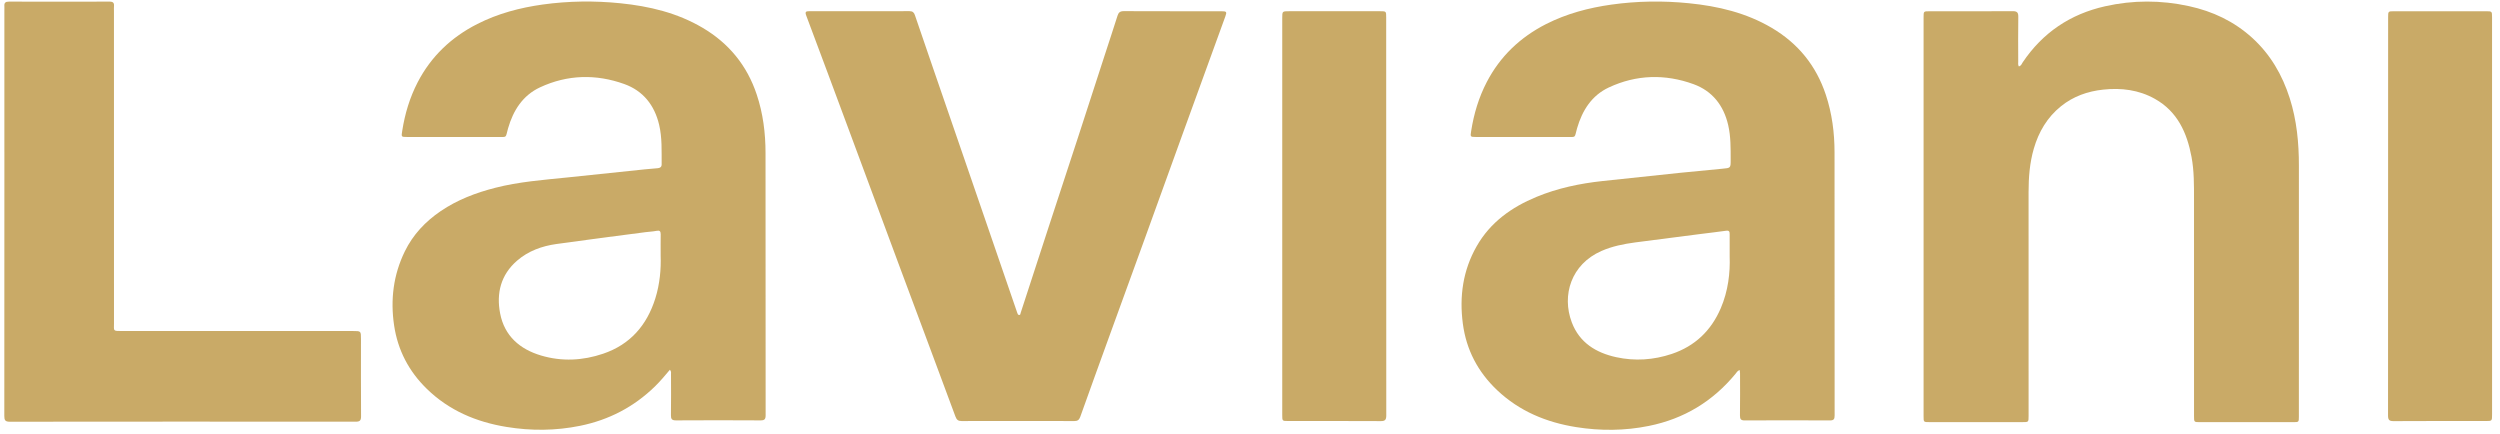 <?xml version="1.0" encoding="UTF-8"?> <svg xmlns="http://www.w3.org/2000/svg" width="1289" height="224" viewBox="0 0 1289 224" fill="none"> <path d="M2.256 78.361C2.256 33.538 2.256 50.237 2.256 5.413C2.256 4.651 2.31 3.897 2.256 3.15C2.108 1.377 2.886 0.832 4.644 0.832C21.914 0.887 39.184 0.887 56.454 0.832C58.275 0.817 58.928 1.454 58.773 3.189C58.695 4.013 58.757 4.853 58.757 5.67C58.757 79.854 58.757 92.509 58.773 166.693C58.773 170.66 58.065 170.676 62.864 170.676C102.601 170.66 142.353 170.676 182.09 170.676C186.104 170.676 186.12 170.676 186.12 174.798C186.12 188.082 186.065 201.367 186.159 214.651C186.182 216.876 185.466 217.443 183.319 217.428C123.893 217.373 64.475 217.373 5.041 217.443C2.614 217.443 2.217 216.58 2.225 214.433C2.279 169.073 2.264 123.721 2.264 78.361" fill="#C9AA67"></path> <path d="M340.632 131.958C340.632 127.416 340.594 124.11 340.656 120.797C340.671 119.171 340.096 118.689 338.462 119.023C336.626 119.397 334.728 119.459 332.869 119.7C317.52 121.714 302.164 123.651 286.831 125.821C279.386 126.879 272.385 129.391 266.581 134.416C258.203 141.688 255.854 151.2 257.868 161.607C260.101 173.227 268.02 180.056 279.036 183.322C289.732 186.488 300.491 185.936 310.986 182.373C324.887 177.652 333.522 167.751 337.871 153.899C340.251 146.347 340.866 138.577 340.632 131.95M345.409 190.633C342.826 193.69 340.384 196.622 337.645 199.29C326.793 209.844 313.942 216.518 299.122 219.543C286.504 222.11 273.824 222.196 261.206 220.134C245.616 217.607 231.481 211.657 220.007 200.426C210.804 191.427 205.109 180.592 203.203 167.79C201.235 154.498 202.806 141.719 208.727 129.601C212.951 120.96 219.353 114.186 227.272 108.811C235.837 103.017 245.305 99.4 255.278 96.849C267.569 93.699 280.172 92.758 292.72 91.475C305.96 90.121 319.185 88.706 332.418 87.321C334.666 87.096 336.922 86.932 339.162 86.722C340.337 86.613 341.154 86.108 341.146 84.754C341.091 77.926 341.442 71.081 339.847 64.322C337.451 54.196 331.577 46.815 321.884 43.33C307.314 38.096 292.58 38.446 278.452 45.026C269.53 49.179 264.613 56.926 261.945 66.22C260.49 71.314 261.719 70.599 256.429 70.622C240.933 70.661 225.436 70.638 209.94 70.63C206.774 70.63 206.898 70.591 207.396 67.41C208.765 58.66 211.278 50.283 215.355 42.412C222.301 29.027 232.71 19.172 246.098 12.374C256.725 6.969 268.052 3.982 279.814 2.333C293.148 0.49 306.505 0.327 319.87 1.68C334.79 3.197 349.197 6.611 362.267 14.327C375.811 22.322 385.169 33.748 390.163 48.72C393.438 58.528 394.706 68.616 394.706 78.898C394.714 123.962 394.691 169.027 394.761 214.091C394.761 216.16 394.201 216.759 392.116 216.751C377.592 216.666 363.076 216.658 348.552 216.751C346.405 216.759 345.907 216.043 345.938 214.044C346.047 207.044 345.992 200.044 345.969 193.06C345.969 192.344 346.21 191.559 345.409 190.641" fill="#C9AA67"></path> <path d="M524.776 217.062C515.138 217.062 505.499 217.031 495.869 217.093C494.079 217.101 493.286 216.533 492.632 214.791C483.196 189.28 473.651 163.816 464.16 138.336C455.276 114.458 446.447 90.564 437.57 66.687C430.297 47.11 423.031 27.533 415.679 7.988C414.948 6.043 415.578 5.779 417.243 5.779C434.49 5.802 451.729 5.81 468.968 5.756C470.57 5.756 471.27 6.448 471.722 7.793C474.825 16.893 477.945 26.001 481.072 35.086C485.748 48.658 490.431 62.222 495.098 75.794C500.069 90.207 505.025 104.642 509.98 119.062C514.819 133.132 519.658 147.194 524.489 161.264C524.668 161.778 524.823 162.361 525.422 162.408C526.184 162.486 526.107 161.77 526.262 161.303C531.109 146.448 535.932 131.584 540.786 116.729C545.765 101.516 550.775 86.31 555.738 71.105C560.398 56.825 565.019 42.521 569.663 28.226C571.841 21.513 574.074 14.809 576.205 8.066C576.727 6.409 577.567 5.732 579.426 5.748C596.214 5.818 613.002 5.787 629.789 5.802C632.426 5.802 632.652 6.09 631.781 8.478C624.414 28.755 617.039 49 609.688 69.277C603.207 87.142 596.782 105.039 590.302 122.904C584.14 139.93 577.925 156.932 571.748 173.958C566.808 187.592 561.86 201.219 556.991 214.884C556.407 216.502 555.629 217.109 553.91 217.101C544.201 217.031 534.485 217.07 524.776 217.07" fill="#C9AA67"></path> <path d="M661.124 111.284C661.124 77.288 661.124 43.299 661.124 9.318C661.124 5.794 661.124 5.787 664.711 5.787C680.332 5.787 695.937 5.787 711.565 5.787C714.708 5.787 714.716 5.81 714.716 8.906C714.716 77.342 714.708 145.771 714.763 214.192C714.763 216.487 714.125 217.148 711.853 217.124C695.937 217.031 680.028 217.086 664.104 217.07C661.124 217.07 661.124 217.07 661.124 213.912C661.124 179.698 661.124 145.483 661.124 111.261" fill="#C9AA67"></path> <path d="M891.812 132.144C891.812 127.524 891.812 124.149 891.812 120.758C891.812 119.576 891.664 118.72 890.038 118.961C885.651 119.591 881.232 120.081 876.837 120.641C865.58 122.08 854.323 123.496 843.074 124.997C837.116 125.798 831.242 126.964 825.68 129.414C810.044 136.29 805.15 152.242 810.409 166.188C814.353 176.664 822.879 181.883 833.296 184.162C842.95 186.278 852.604 185.617 861.994 182.474C873.935 178.461 882.259 170.466 887.214 158.954C891.065 150.002 892.123 140.568 891.812 132.152M896.993 190.773C895.779 191.201 895.39 192.072 894.83 192.741C883.115 206.959 868.279 215.934 850.193 219.598C837.73 222.126 825.198 222.211 812.727 220.228C797.355 217.793 783.392 212.03 771.925 201.172C762.03 191.8 756.008 180.39 754.235 166.826C752.399 152.794 754.281 139.386 761.361 126.972C768.409 114.613 779.346 106.836 792.229 101.508C803.151 96.989 814.587 94.609 826.279 93.341C839.582 91.902 852.9 90.494 866.202 89.11C873.453 88.356 880.711 87.656 887.977 87.002C892.333 86.613 892.349 86.675 892.333 82.398C892.325 76.385 892.426 70.381 891.042 64.439C888.685 54.312 882.858 46.908 873.165 43.384C858.524 38.064 843.728 38.453 829.531 45.08C820.701 49.202 815.824 56.91 813.147 66.111C811.615 71.369 813.023 70.614 807.274 70.622C791.848 70.661 776.429 70.645 761.003 70.63C758 70.63 758.07 70.513 758.537 67.527C759.921 58.699 762.45 50.252 766.573 42.319C773.489 29.003 783.851 19.203 797.153 12.413C807.788 7.031 819.114 4.021 830.869 2.372C844.125 0.513 857.412 0.334 870.699 1.657C885.775 3.15 900.33 6.58 913.539 14.381C927.083 22.384 936.411 33.833 941.382 48.829C944.594 58.489 945.886 68.429 945.886 78.563C945.894 123.783 945.886 169.011 945.932 214.223C945.932 216.199 945.419 216.782 943.42 216.774C928.826 216.689 914.232 216.689 899.638 216.774C897.592 216.782 897.11 216.121 897.125 214.184C897.234 206.959 897.172 199.733 897.164 192.516C897.164 192.01 897.063 191.497 896.993 190.758" fill="#C9AA67"></path> <path d="M1040.89 34.246C1042.15 33.966 1042.42 32.877 1042.93 32.107C1053.24 16.816 1067.43 7.28 1085.36 3.243C1099.76 0.008 1114.17 0.016 1128.6 3.158C1140.82 5.81 1151.77 10.959 1161.11 19.398C1170.59 27.969 1176.74 38.578 1180.6 50.664C1184.2 62.005 1185.33 73.671 1185.31 85.509C1185.29 128.582 1185.3 171.648 1185.3 214.721C1185.3 217.661 1185.29 217.661 1182.3 217.661C1166.32 217.661 1150.34 217.661 1134.37 217.661C1131.25 217.661 1131.24 217.661 1131.24 214.558C1131.24 177.302 1131.25 140.062 1131.23 102.807C1131.23 95.48 1131.31 88.146 1129.95 80.897C1127.61 68.429 1122.7 57.517 1111.08 50.983C1102.78 46.317 1093.72 45.205 1084.4 46.208C1076.41 47.063 1069.02 49.646 1062.66 54.763C1055.54 60.503 1051.14 67.993 1048.62 76.681C1046.5 83.992 1045.93 91.482 1045.93 99.073C1045.95 137.527 1045.94 175.996 1045.94 214.457C1045.94 217.646 1045.94 217.646 1042.76 217.646C1026.79 217.646 1010.81 217.646 994.833 217.646C991.807 217.646 991.799 217.638 991.799 214.69C991.799 146.074 991.799 77.467 991.799 8.859C991.799 5.841 991.83 5.81 994.794 5.81C1009.11 5.802 1023.42 5.864 1037.75 5.763C1040.1 5.74 1040.67 6.533 1040.63 8.766C1040.51 16.396 1040.58 24.026 1040.6 31.656C1040.6 32.465 1040.41 33.312 1040.89 34.246Z" fill="#C9AA67"></path> <path d="M1284.91 111.502C1284.91 145.561 1284.91 179.628 1284.91 213.687C1284.91 217.07 1284.91 217.07 1281.65 217.078C1265.81 217.078 1249.97 217.031 1234.13 217.132C1231.81 217.14 1231.27 216.44 1231.27 214.2C1231.32 145.763 1231.32 77.35 1231.32 8.921C1231.32 5.81 1231.32 5.802 1234.4 5.802C1250.24 5.802 1266.08 5.802 1281.92 5.802C1284.85 5.802 1284.9 5.864 1284.9 8.867C1284.9 43.073 1284.9 77.296 1284.9 111.502" fill="#C9AA67"></path> </svg> 